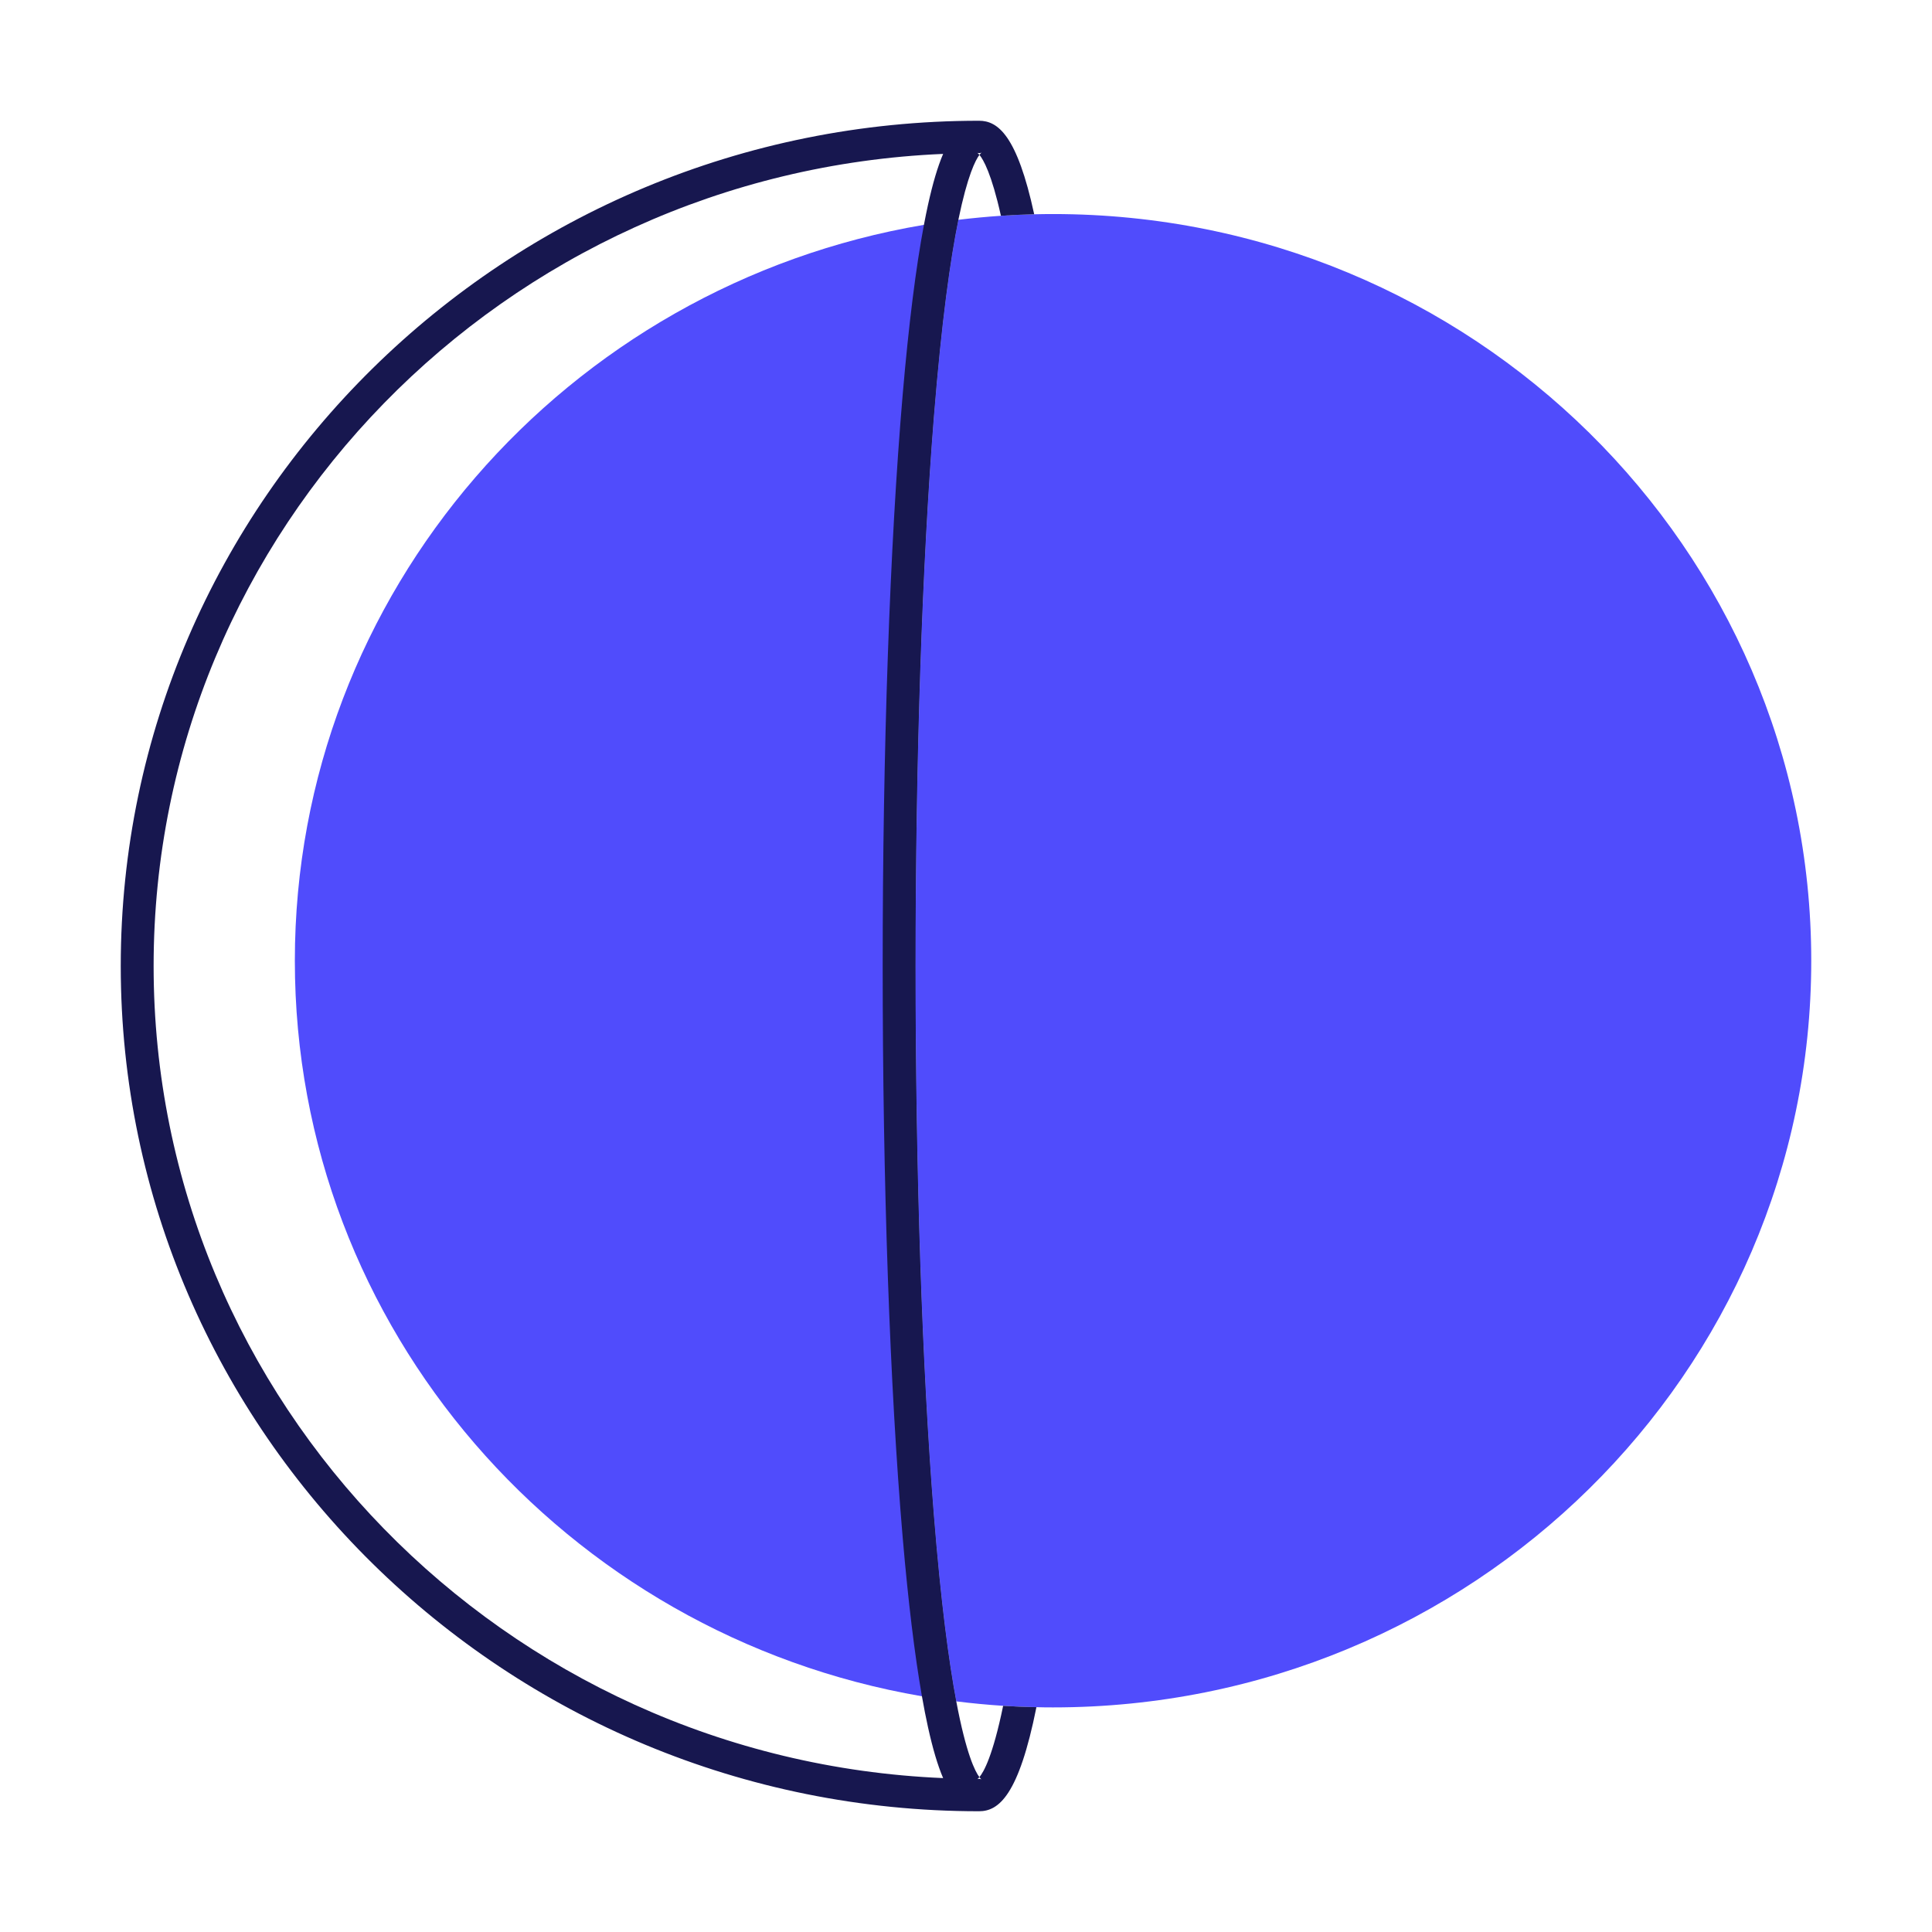 <svg width="80" height="80" viewBox="0 0 80 80" fill="none" xmlns="http://www.w3.org/2000/svg">
<path d="M75 39.782C75 56.858 60.943 70.7 43.605 70.7C43.376 70.7 43.144 70.698 42.916 70.691C42.453 70.683 41.994 70.663 41.538 70.634C40.886 70.592 40.239 70.53 39.598 70.45C39.291 68.823 38.961 66.381 38.668 62.722C38.18 56.612 37.911 48.542 37.911 40C37.911 31.458 38.18 23.388 38.668 17.278C38.99 13.266 39.354 10.718 39.684 9.101C40.266 9.031 40.853 8.975 41.446 8.935C41.902 8.905 42.361 8.883 42.824 8.873C43.083 8.866 43.343 8.863 43.605 8.863C60.943 8.863 75 22.706 75 39.782Z" fill="#504CFC"/>
<path d="M38.668 62.722C38.961 66.381 39.291 68.823 39.597 70.45C39.119 70.389 38.644 70.319 38.175 70.239C23.424 67.706 12.209 55.035 12.209 39.782C12.209 24.529 23.466 11.809 38.258 9.31C38.73 9.23 39.206 9.161 39.684 9.101C39.354 10.718 38.99 13.266 38.668 17.278C38.18 23.388 37.911 31.458 37.911 40C37.911 48.542 38.18 56.612 38.668 62.722Z" fill="#504CFC"/>
<path d="M41.538 70.634C41.11 72.711 40.733 73.378 40.554 73.587C40.595 73.642 40.625 73.669 40.642 73.681C40.625 73.673 40.59 73.659 40.54 73.659C40.508 73.659 40.483 73.666 40.469 73.671C40.486 73.658 40.517 73.634 40.554 73.587C40.38 73.358 40.011 72.642 39.597 70.45C39.291 68.823 38.961 66.381 38.668 62.722C38.18 56.612 37.911 48.542 37.911 40C37.911 31.458 38.18 23.388 38.668 17.278C38.99 13.266 39.354 10.718 39.684 9.101C40.064 7.254 40.396 6.624 40.556 6.413C40.517 6.366 40.486 6.342 40.469 6.329C40.483 6.334 40.508 6.341 40.54 6.341C40.598 6.341 40.639 6.322 40.649 6.316C40.634 6.326 40.602 6.352 40.556 6.413C40.719 6.607 41.058 7.195 41.446 8.935C41.902 8.905 42.361 8.883 42.824 8.873C42.114 5.598 41.32 5 40.54 5C20.942 5 5 20.702 5 40C5 59.298 20.942 75 40.54 75C41.354 75 42.183 74.35 42.916 70.691C42.453 70.683 41.994 70.663 41.538 70.634ZM6.361 40C6.361 21.932 20.895 7.142 39.053 6.373C38.825 6.904 38.621 7.601 38.427 8.479C38.369 8.741 38.313 9.017 38.258 9.31C37.923 11.084 37.627 13.443 37.378 16.343C36.844 22.587 36.55 30.989 36.55 40C36.55 49.011 36.844 57.414 37.378 63.659C37.606 66.317 37.874 68.523 38.175 70.239C38.257 70.703 38.34 71.13 38.427 71.522C38.621 72.399 38.825 73.096 39.053 73.627C20.895 72.86 6.361 58.07 6.361 40Z" fill="#17174F"/>
</svg>
